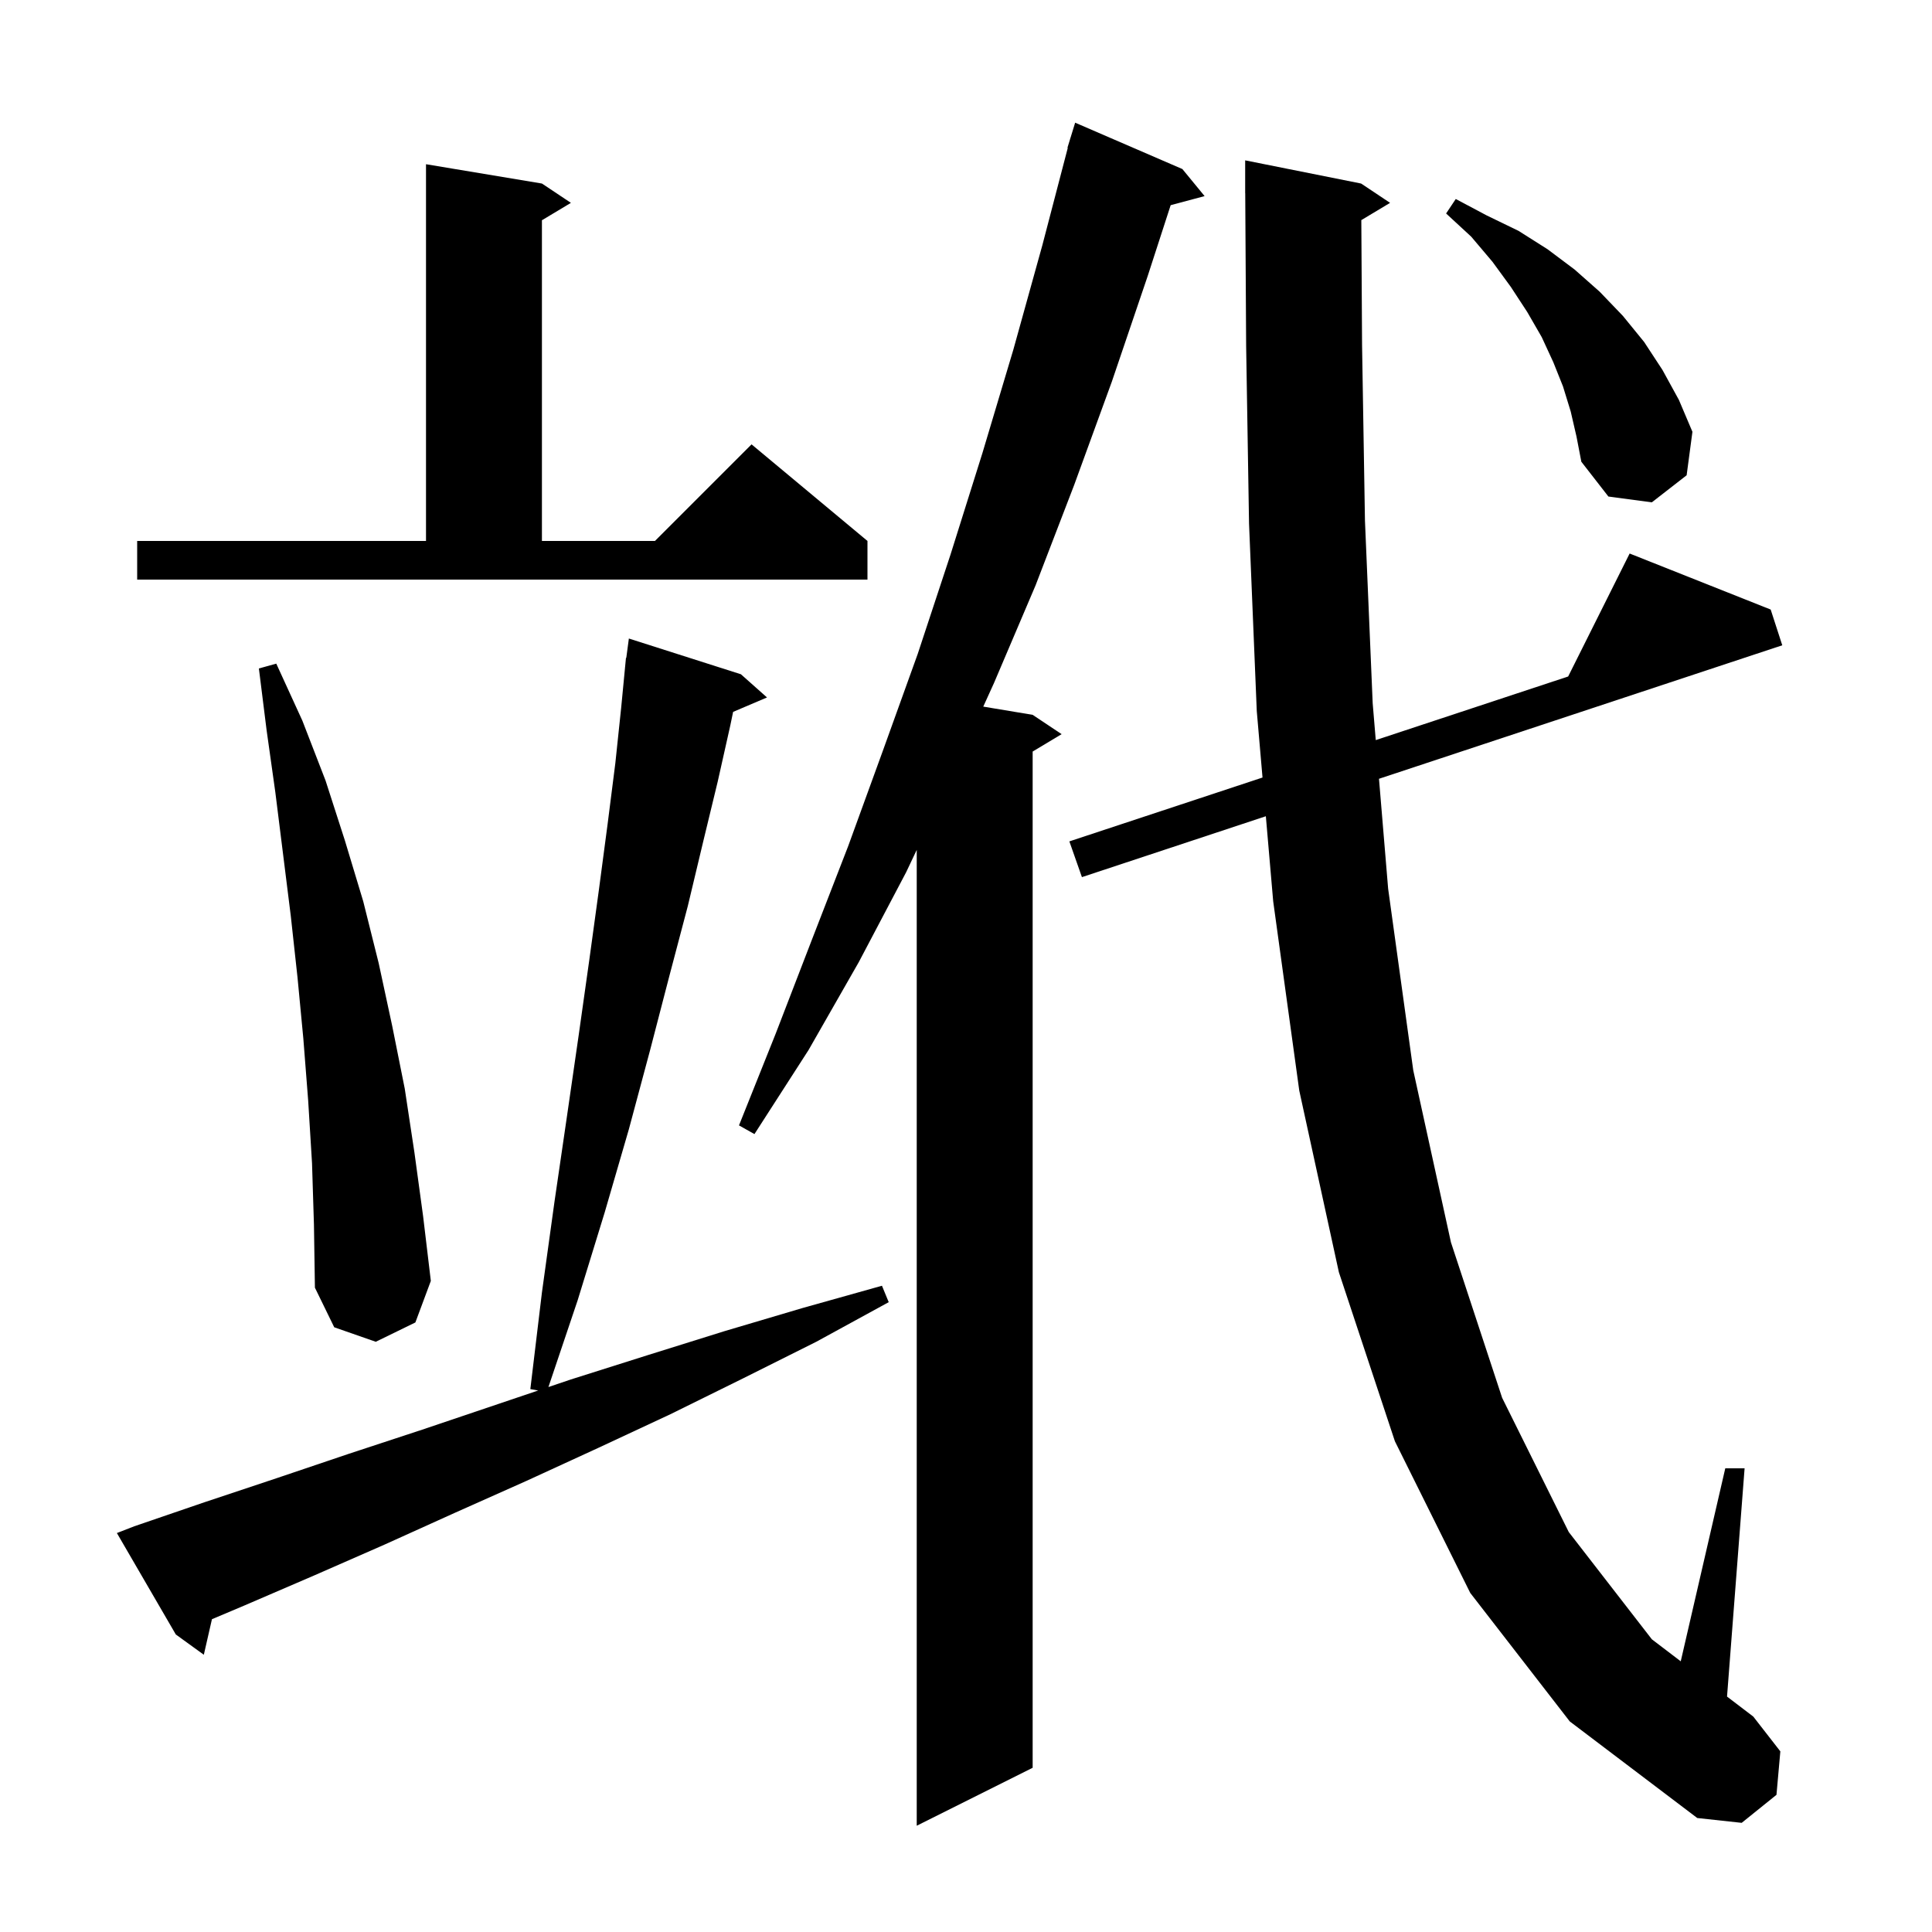<svg xmlns="http://www.w3.org/2000/svg" xmlns:xlink="http://www.w3.org/1999/xlink" version="1.1" baseProfile="full" viewBox="0 0 200 200" width="200" height="200"><g fill="currentColor"><path d="M 122.4 17.5 L 124.7 20.3 L 121.187 21.241 L 118.8 28.6 L 115.1 39.5 L 111.2 50.2 L 107.2 60.6 L 102.9 70.7 L 101.787 73.148 L 106.9 74.0 L 109.9 76.0 L 106.9 77.8 L 106.9 183.0 L 94.9 189.0 L 94.9 87.98 L 93.8 90.3 L 88.9 99.6 L 83.7 108.7 L 78.1 117.4 L 76.5 116.5 L 80.3 107.0 L 84.0 97.4 L 87.8 87.6 L 91.4 77.7 L 95.0 67.7 L 98.4 57.4 L 101.7 46.9 L 104.9 36.2 L 107.9 25.4 L 110.537 15.307 L 110.5 15.3 L 110.757 14.466 L 110.8 14.3 L 110.807 14.302 L 111.3 12.7 Z M 140.923 22.786 L 141.0 35.7 L 141.3 53.9 L 142.1 72.8 L 142.418 76.615 L 162.335 70.031 L 168.7 57.3 L 183.3 63.1 L 184.5 66.8 L 142.752 80.62 L 143.7 92.0 L 146.3 110.8 L 150.2 128.6 L 155.5 144.7 L 162.4 158.6 L 171.0 169.7 L 173.99 171.978 L 178.6 152.0 L 180.6 152.0 L 178.782 175.629 L 181.5 177.7 L 184.3 181.3 L 183.9 185.8 L 180.3 188.7 L 175.7 188.2 L 162.5 178.2 L 152.2 164.9 L 144.4 149.2 L 138.6 131.7 L 134.5 112.9 L 131.8 93.3 L 131.04 84.497 L 112.0 90.8 L 110.7 87.1 L 130.695 80.49 L 130.1 73.6 L 129.3 54.2 L 129.0 35.8 L 128.906 20 L 128.9 20.0 L 128.9 16.6 L 140.9 19.0 L 143.9 21.0 Z M 13.9 158.0 L 21.2 155.5 L 28.7 153.0 L 36.1 150.5 L 43.7 148.0 L 55.713 143.944 L 54.9 143.8 L 56.1 133.8 L 57.4 124.4 L 58.7 115.5 L 59.9 107.2 L 61.0 99.4 L 62.0 92.1 L 62.9 85.3 L 63.7 79.0 L 64.3 73.3 L 64.704 69.1 L 64.7 69.1 L 64.714 68.997 L 64.8 68.1 L 64.833 68.105 L 65.1 66.1 L 76.7 69.8 L 79.4 72.2 L 75.892 73.694 L 75.6 75.1 L 74.3 80.9 L 72.8 87.1 L 71.2 93.8 L 69.3 101.0 L 67.3 108.7 L 65.1 116.9 L 62.6 125.5 L 59.8 134.6 L 56.773 143.586 L 59.1 142.8 L 67.0 140.3 L 75.0 137.8 L 83.1 135.4 L 91.3 133.1 L 92.0 134.8 L 84.5 138.9 L 76.9 142.7 L 69.4 146.4 L 61.9 149.9 L 54.5 153.3 L 47.1 156.6 L 39.8 159.9 L 32.5 163.1 L 25.3 166.2 L 21.941 167.619 L 21.1 171.3 L 18.2 169.2 L 12.1 158.7 Z M 32.3 120.4 L 31.9 113.9 L 31.4 107.5 L 30.8 101.2 L 30.1 94.8 L 28.5 82.0 L 27.6 75.6 L 26.8 69.2 L 28.6 68.7 L 31.3 74.6 L 33.7 80.8 L 35.7 87.0 L 37.6 93.3 L 39.2 99.7 L 40.6 106.2 L 41.9 112.7 L 42.9 119.3 L 43.8 125.9 L 44.6 132.6 L 43.0 136.9 L 38.9 138.9 L 34.6 137.4 L 32.6 133.3 L 32.5 126.8 Z M 14.2 56.0 L 44.1 56.0 L 44.1 17.0 L 56.1 19.0 L 59.1 21.0 L 56.1 22.8 L 56.1 56.0 L 67.8 56.0 L 77.8 46.0 L 89.8 56.0 L 89.8 60.0 L 14.2 60.0 Z M 162.6 42.6 L 161.8 40.0 L 160.8 37.5 L 159.6 34.9 L 158.1 32.3 L 156.4 29.7 L 154.5 27.1 L 152.3 24.5 L 149.7 22.1 L 150.7 20.6 L 153.9 22.3 L 157.2 23.9 L 160.2 25.8 L 163.0 27.9 L 165.6 30.2 L 168.0 32.7 L 170.2 35.4 L 172.1 38.3 L 173.8 41.4 L 175.2 44.7 L 174.6 49.2 L 171.0 52.0 L 166.5 51.4 L 163.7 47.8 L 163.2 45.2 Z "/></g></svg>
